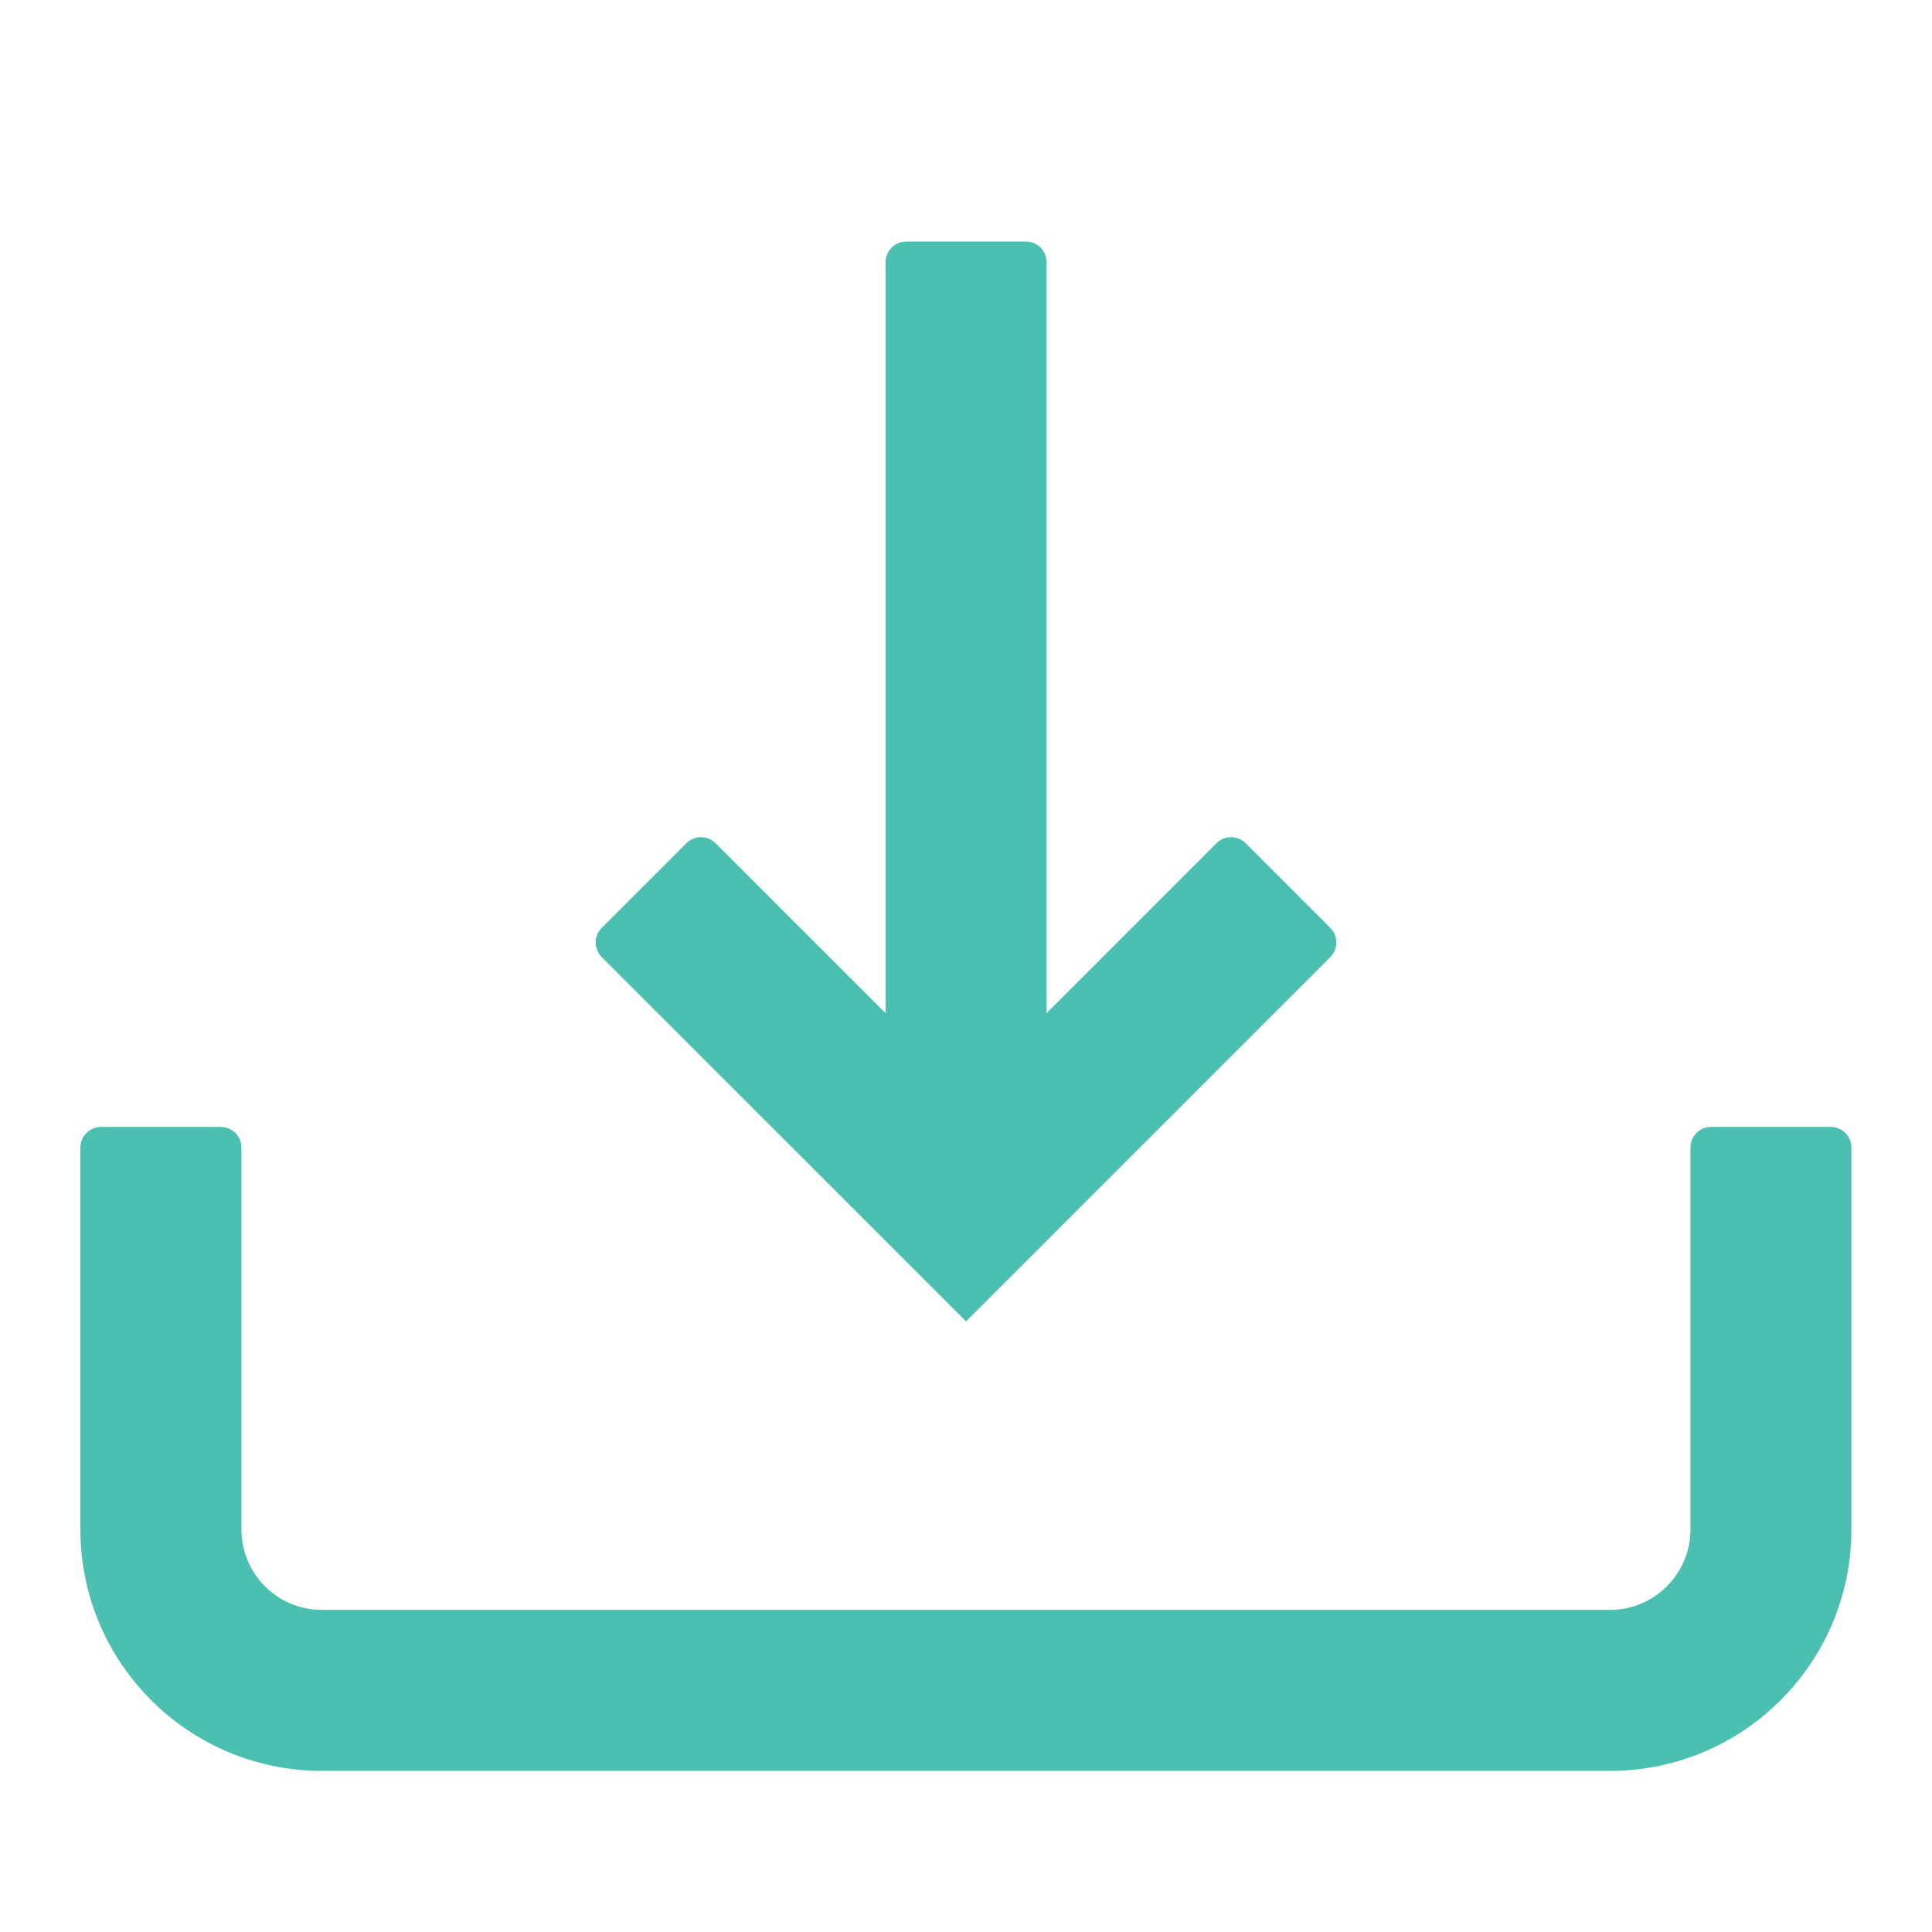 <svg width="28" height="28" viewBox="0 0 28 28" fill="none" xmlns="http://www.w3.org/2000/svg">
<path fill-rule="evenodd" clip-rule="evenodd" d="M26.532 16.332C26.698 16.332 26.832 16.466 26.832 16.632V22.165C26.832 24.098 25.265 25.665 23.332 25.665L4.665 25.665C2.732 25.665 1.165 24.098 1.165 22.165V16.632C1.165 16.466 1.3 16.332 1.465 16.332H3.199C3.364 16.332 3.499 16.466 3.499 16.632V22.165C3.499 22.81 4.021 23.332 4.665 23.332L23.332 23.332C23.976 23.332 24.499 22.81 24.499 22.165V16.632C24.499 16.466 24.633 16.332 24.799 16.332H26.532Z" fill="#4BC0B1"/>
<path fill-rule="evenodd" clip-rule="evenodd" d="M19.28 13.447C19.397 13.564 19.397 13.754 19.28 13.871L14.001 19.15L8.721 13.871C8.604 13.754 8.604 13.564 8.721 13.447L9.947 12.221C10.064 12.104 10.254 12.104 10.371 12.221L14.001 15.851L17.63 12.221C17.747 12.104 17.937 12.104 18.054 12.221L19.28 13.447Z" fill="#4BC0B1"/>
<path fill-rule="evenodd" clip-rule="evenodd" d="M14.868 3.5C15.034 3.5 15.168 3.634 15.168 3.8L15.168 17.2C15.168 17.366 15.034 17.5 14.868 17.5H13.135C12.969 17.5 12.835 17.366 12.835 17.2L12.835 3.8C12.835 3.634 12.969 3.5 13.135 3.5L14.868 3.5Z" fill="#4BC0B1"/>
</svg>

